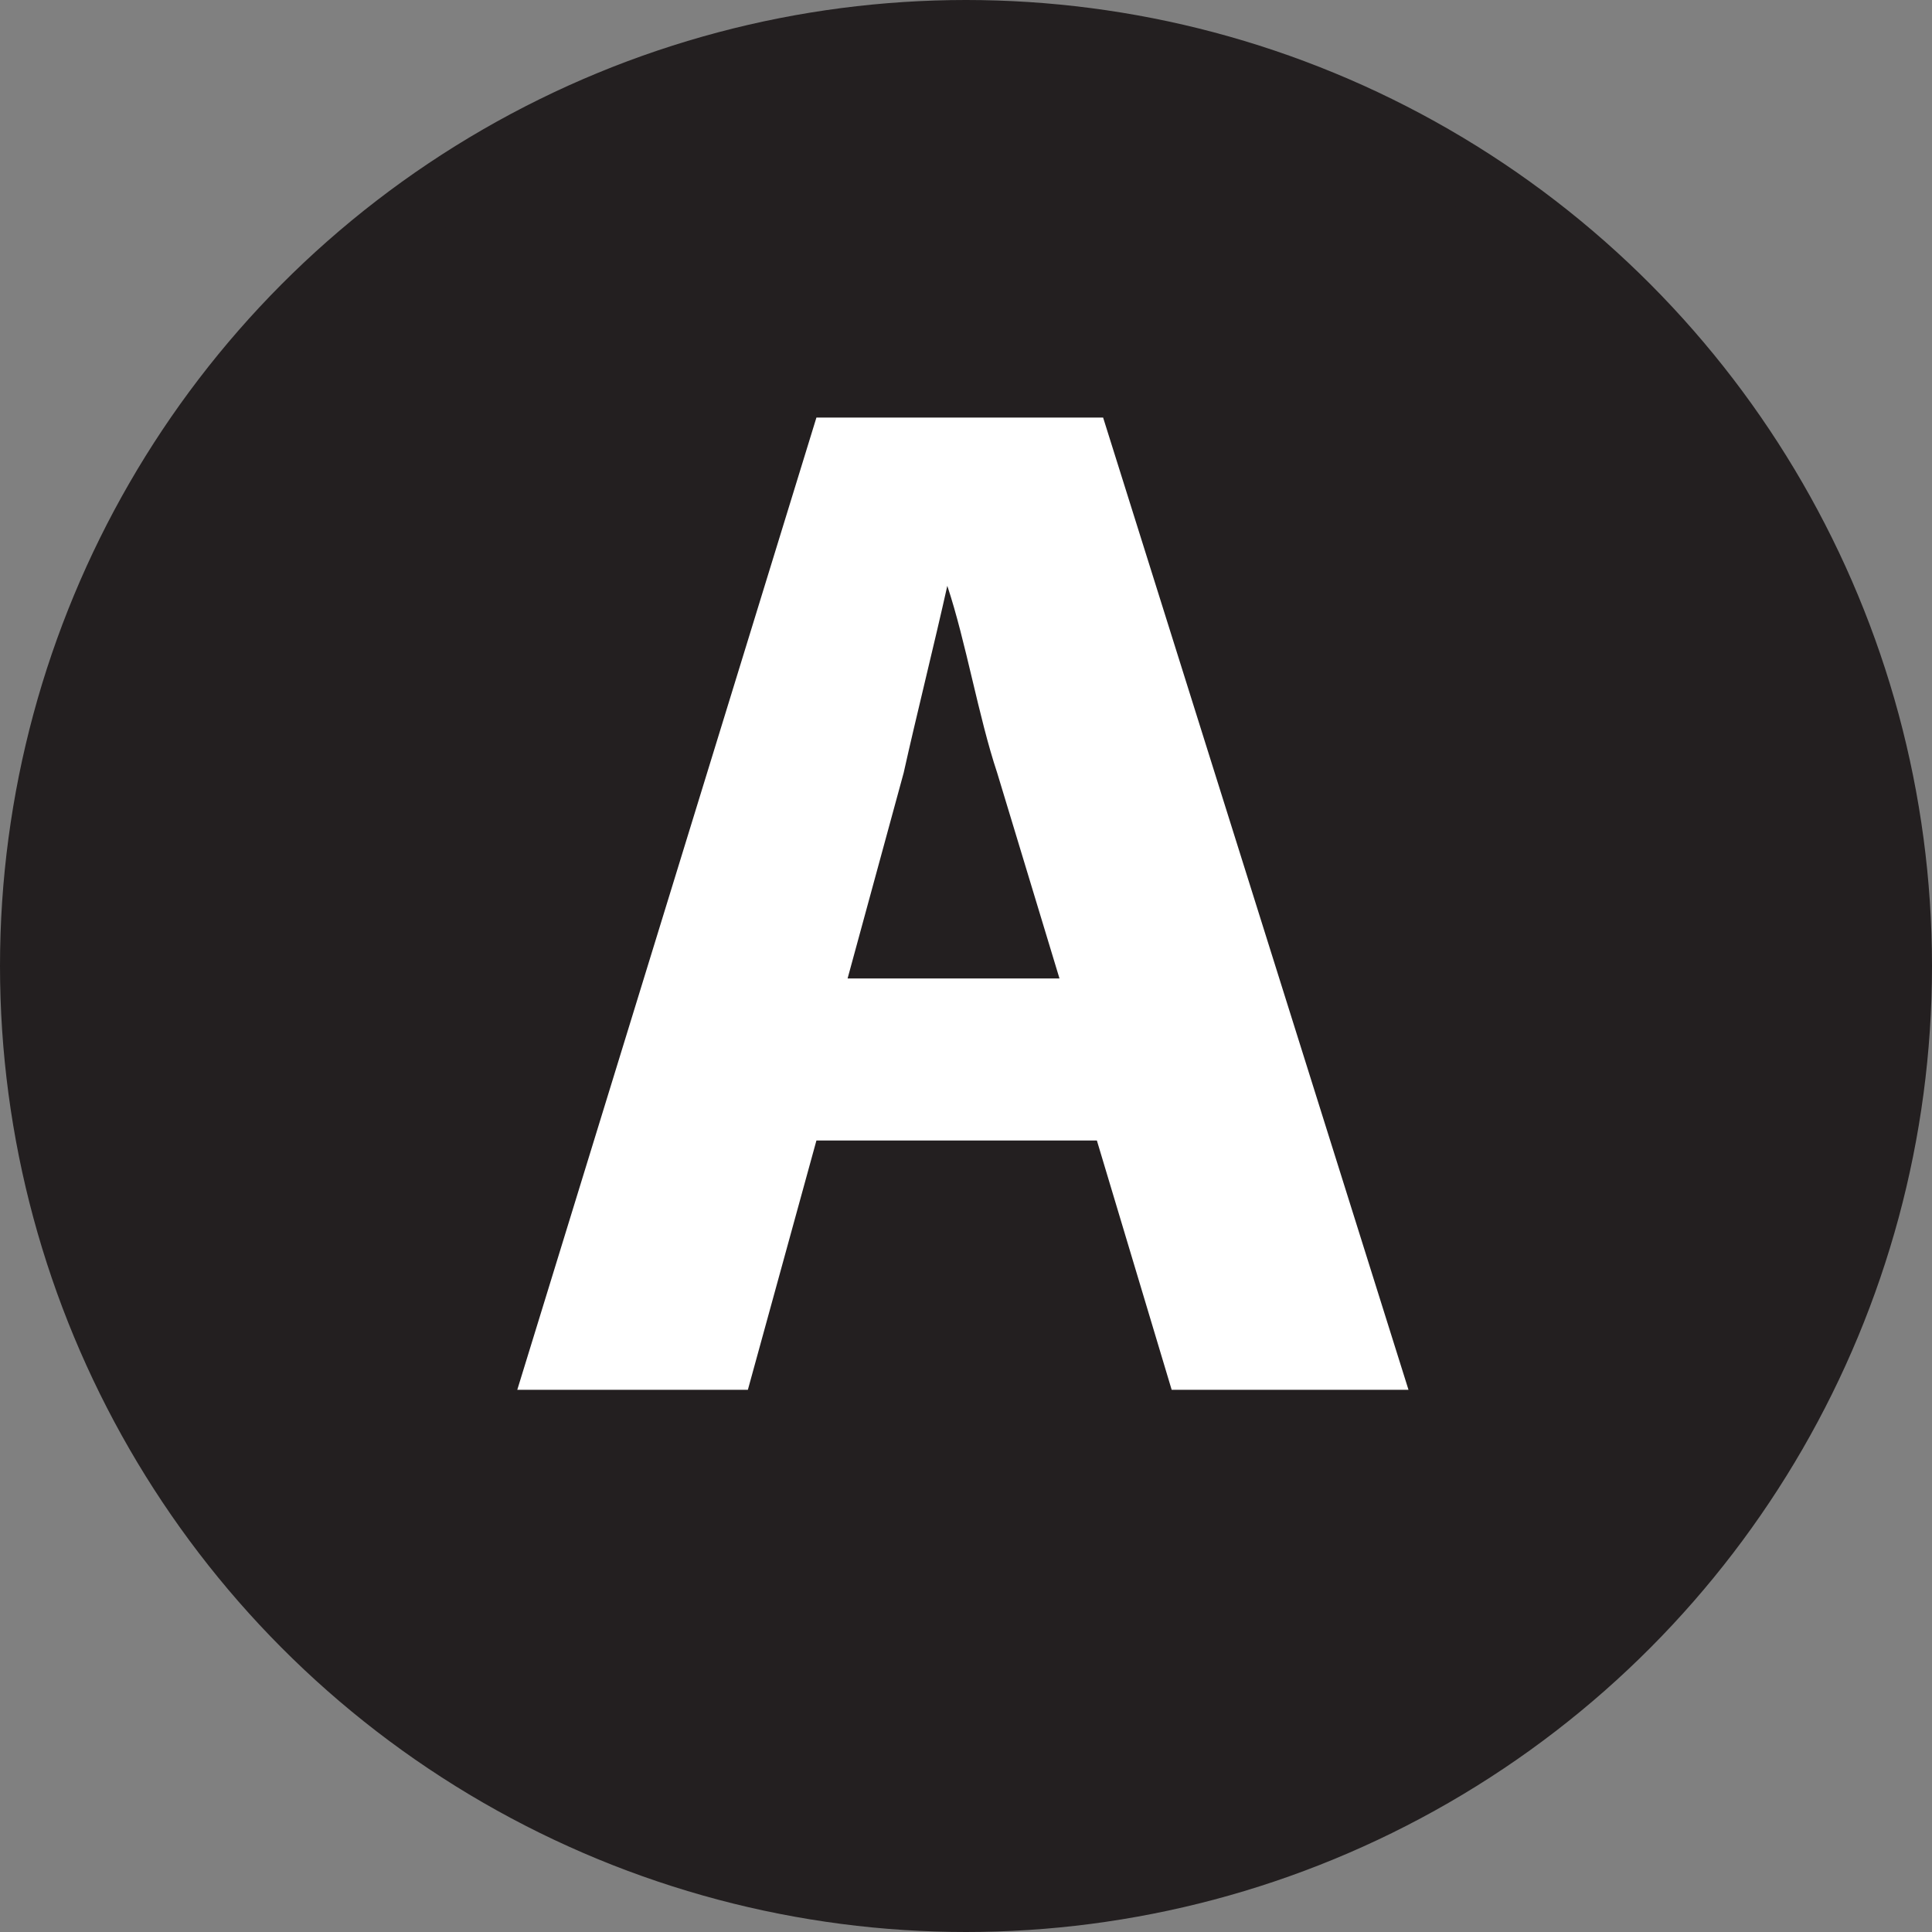 <?xml version="1.0" encoding="utf-8"?>
<!-- Generator: Adobe Illustrator 26.0.3, SVG Export Plug-In . SVG Version: 6.00 Build 0)  -->
<svg version="1.1" id="Layer_1" xmlns="http://www.w3.org/2000/svg" xmlns:xlink="http://www.w3.org/1999/xlink" x="0px" y="0px"
	 viewBox="0 0 31 31" style="enable-background:new 0 0 31 31;" xml:space="preserve">
<rect x="0" y="0" width="31" height="31" fill="#808080" stroke="none"/>
<style type="text/css">
	.st0{fill:#231F20;stroke:#231F20;stroke-miterlimit:10;}
	.st1{fill:#FFFFFF;}
</style>
<circle class="st0" cx="15.5" cy="15.5" r="15"/>
<path class="st1" d="M13.1,18.3l-1.1,4H8.3l4.8-15.6h4.6l4.9,15.6h-3.8l-1.2-4H13.1z M17,15.7l-1-3.3c-0.3-0.9-0.5-2.1-0.8-3h0
	c-0.2,0.9-0.5,2.1-0.7,3l-0.9,3.3H17z"/>
</svg>
